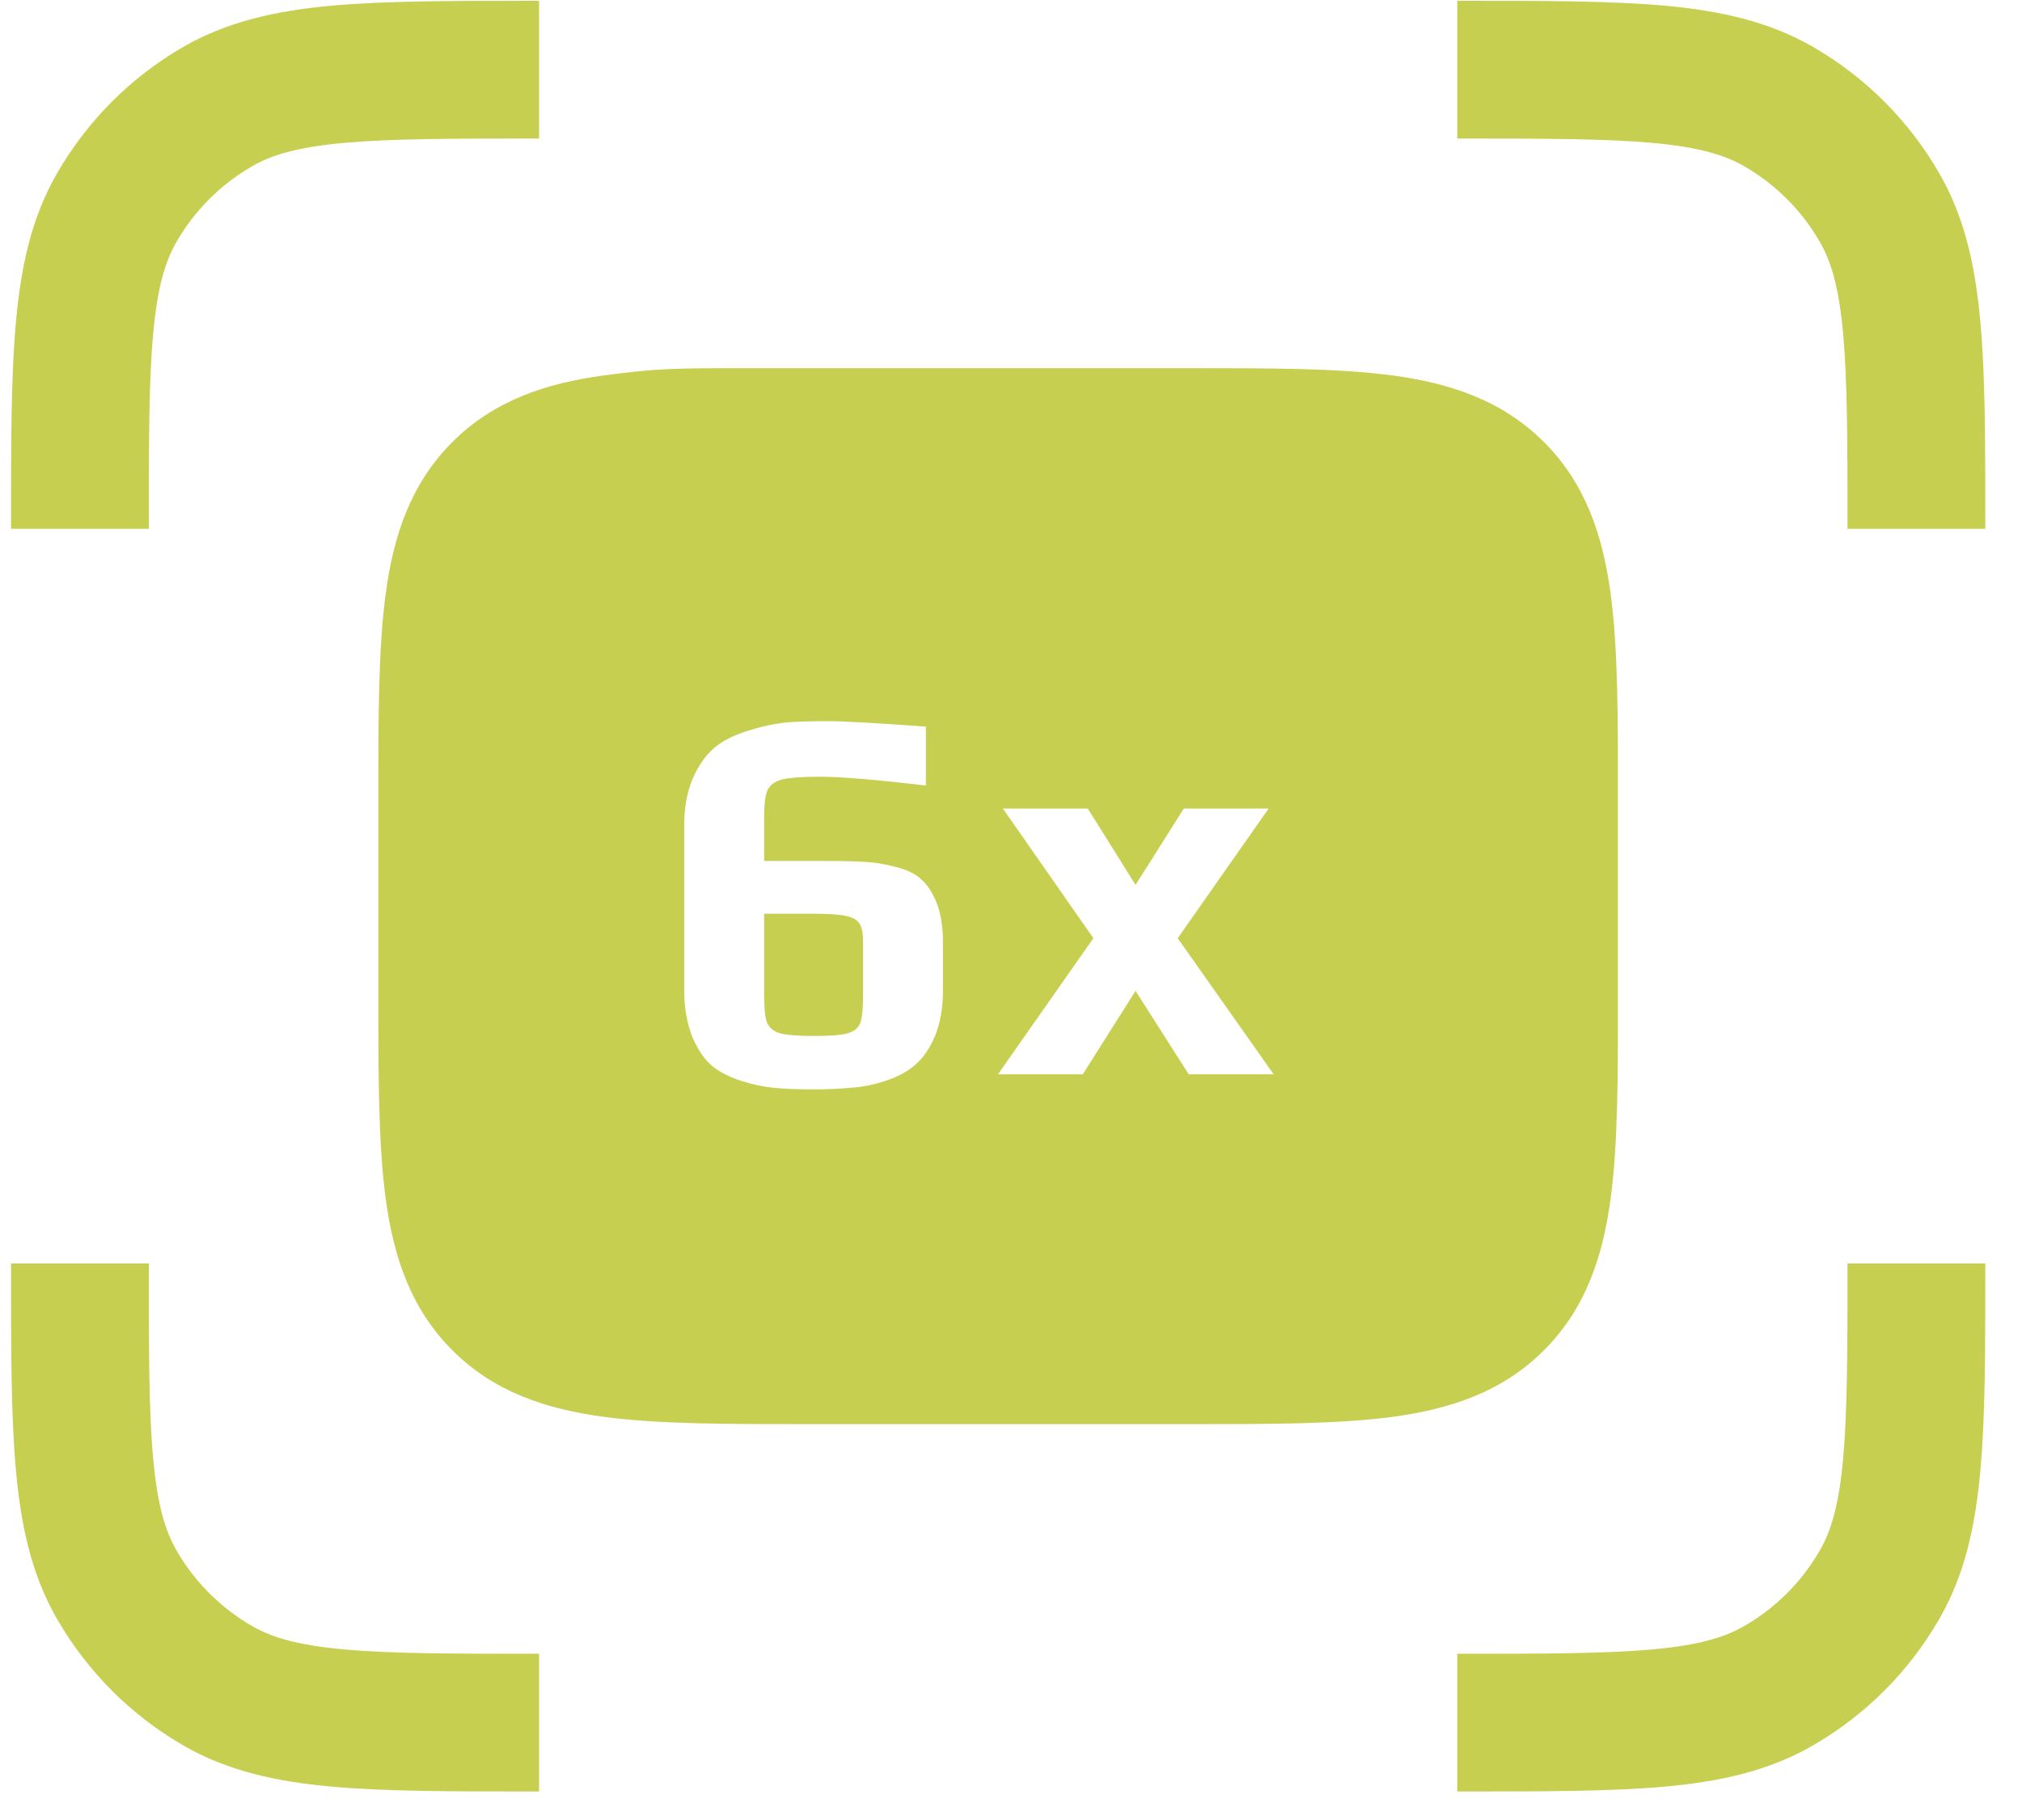 <svg width="20" height="18" viewBox="0 0 20 18" fill="none" xmlns="http://www.w3.org/2000/svg">
<path fill-rule="evenodd" clip-rule="evenodd" d="M5.332 0.008H5.299C4.478 0.008 3.816 0.008 3.281 0.056C2.731 0.106 2.249 0.212 1.812 0.464C1.295 0.763 0.865 1.193 0.566 1.711C0.313 2.148 0.208 2.629 0.158 3.18C0.109 3.714 0.109 4.376 0.109 5.198V5.23H1.472C1.472 4.369 1.472 3.768 1.515 3.303C1.556 2.846 1.633 2.587 1.746 2.392C1.925 2.081 2.183 1.823 2.494 1.644C2.689 1.531 2.948 1.454 3.404 1.413C3.87 1.371 4.47 1.37 5.332 1.37V0.008ZM14.414 1.37C15.275 1.37 15.876 1.371 16.342 1.413C16.798 1.454 17.057 1.531 17.252 1.644C17.563 1.823 17.821 2.081 18 2.392C18.113 2.587 18.19 2.846 18.231 3.303C18.273 3.768 18.274 4.369 18.274 5.23H19.637V5.198V5.198C19.637 4.376 19.637 3.714 19.588 3.18C19.538 2.629 19.433 2.148 19.18 1.711C18.881 1.193 18.451 0.763 17.933 0.464C17.496 0.212 17.015 0.106 16.465 0.056C15.93 0.008 15.268 0.008 14.447 0.008H14.414V1.37ZM0.109 12.496V12.529C0.109 13.35 0.109 14.012 0.158 14.546C0.208 15.097 0.313 15.578 0.566 16.015C0.865 16.533 1.295 16.963 1.812 17.262C2.249 17.515 2.731 17.62 3.281 17.67C3.816 17.718 4.478 17.718 5.299 17.718H5.332V16.356C4.47 16.356 3.87 16.355 3.404 16.313C2.948 16.272 2.689 16.195 2.494 16.082C2.183 15.903 1.925 15.645 1.746 15.334C1.633 15.139 1.556 14.88 1.515 14.424C1.472 13.958 1.472 13.357 1.472 12.496H0.109ZM18.274 12.496C18.274 13.357 18.273 13.958 18.231 14.424C18.19 14.88 18.113 15.139 18 15.334C17.821 15.645 17.563 15.903 17.252 16.082C17.057 16.195 16.798 16.272 16.342 16.313C15.876 16.355 15.275 16.356 14.414 16.356V17.718H14.447C15.268 17.718 15.93 17.718 16.465 17.67C17.015 17.62 17.496 17.515 17.933 17.262C18.451 16.963 18.881 16.533 19.18 16.015C19.433 15.578 19.538 15.097 19.588 14.546C19.637 14.012 19.637 13.35 19.637 12.529V12.529V12.496H18.274ZM7.481 3.641L8.616 3.641H11.689L11.737 3.641H11.737C12.553 3.641 13.233 3.641 13.773 3.713C14.344 3.79 14.858 3.959 15.272 4.372C15.686 4.786 15.854 5.301 15.931 5.871C16.004 6.411 16.004 7.092 16.003 7.908V7.908L16.003 7.955V9.771L16.003 9.819V9.819C16.004 10.635 16.004 11.315 15.931 11.855C15.854 12.425 15.686 12.94 15.272 13.354C14.858 13.768 14.344 13.936 13.773 14.013C13.233 14.085 12.553 14.085 11.737 14.085L11.689 14.085H8.056L8.009 14.085C7.193 14.085 6.513 14.085 5.973 14.013C5.402 13.936 4.888 13.768 4.474 13.354C4.06 12.94 3.892 12.425 3.815 11.855C3.742 11.315 3.742 10.635 3.742 9.819V9.819L3.742 9.771V7.955C3.742 7.936 3.742 8.724 3.742 7.908V7.908C3.742 7.092 3.742 6.411 3.815 5.871C3.892 5.301 4.06 4.786 4.474 4.372C4.888 3.959 5.402 3.79 5.973 3.713C6.513 3.641 6.665 3.641 7.481 3.641H7.481ZM10.815 9.279L9.92 7.997H10.76L11.232 8.752L11.709 7.997H12.548L11.649 9.279L12.598 10.625H11.758L11.232 9.8L10.71 10.625H9.871L10.815 9.279ZM7.645 10.758C7.746 10.768 7.879 10.774 8.042 10.774C8.191 10.774 8.316 10.768 8.418 10.758C8.534 10.75 8.65 10.727 8.766 10.687C8.886 10.647 8.982 10.594 9.055 10.529C9.134 10.46 9.2 10.364 9.251 10.24C9.301 10.113 9.327 9.966 9.327 9.799V9.32C9.327 9.171 9.307 9.043 9.267 8.934C9.223 8.828 9.173 8.75 9.115 8.7C9.06 8.645 8.975 8.603 8.859 8.574C8.75 8.545 8.652 8.529 8.565 8.525C8.478 8.518 8.336 8.515 8.14 8.515H7.558V8.095C7.558 7.961 7.568 7.869 7.59 7.818C7.616 7.763 7.665 7.727 7.737 7.709C7.81 7.691 7.933 7.682 8.107 7.682C8.318 7.682 8.668 7.711 9.158 7.769V7.186C8.661 7.15 8.334 7.132 8.178 7.132C8.066 7.132 7.94 7.135 7.803 7.143C7.675 7.154 7.545 7.181 7.411 7.224C7.276 7.264 7.169 7.315 7.089 7.377C6.995 7.449 6.917 7.555 6.855 7.693C6.797 7.827 6.768 7.981 6.768 8.155V9.799C6.768 9.966 6.794 10.115 6.844 10.246C6.895 10.369 6.957 10.463 7.029 10.529C7.102 10.594 7.2 10.647 7.323 10.687C7.436 10.723 7.543 10.747 7.645 10.758ZM8.385 10.219C8.323 10.237 8.213 10.246 8.053 10.246C7.897 10.246 7.784 10.237 7.715 10.219C7.65 10.2 7.607 10.164 7.585 10.11C7.567 10.055 7.558 9.966 7.558 9.843V9.037H8.047C8.196 9.037 8.303 9.044 8.369 9.059C8.438 9.073 8.483 9.101 8.505 9.141C8.527 9.177 8.537 9.239 8.537 9.326V9.837C8.537 9.968 8.528 10.061 8.51 10.115C8.492 10.166 8.45 10.2 8.385 10.219Z" fill="#C6CF4F"/>
</svg>
